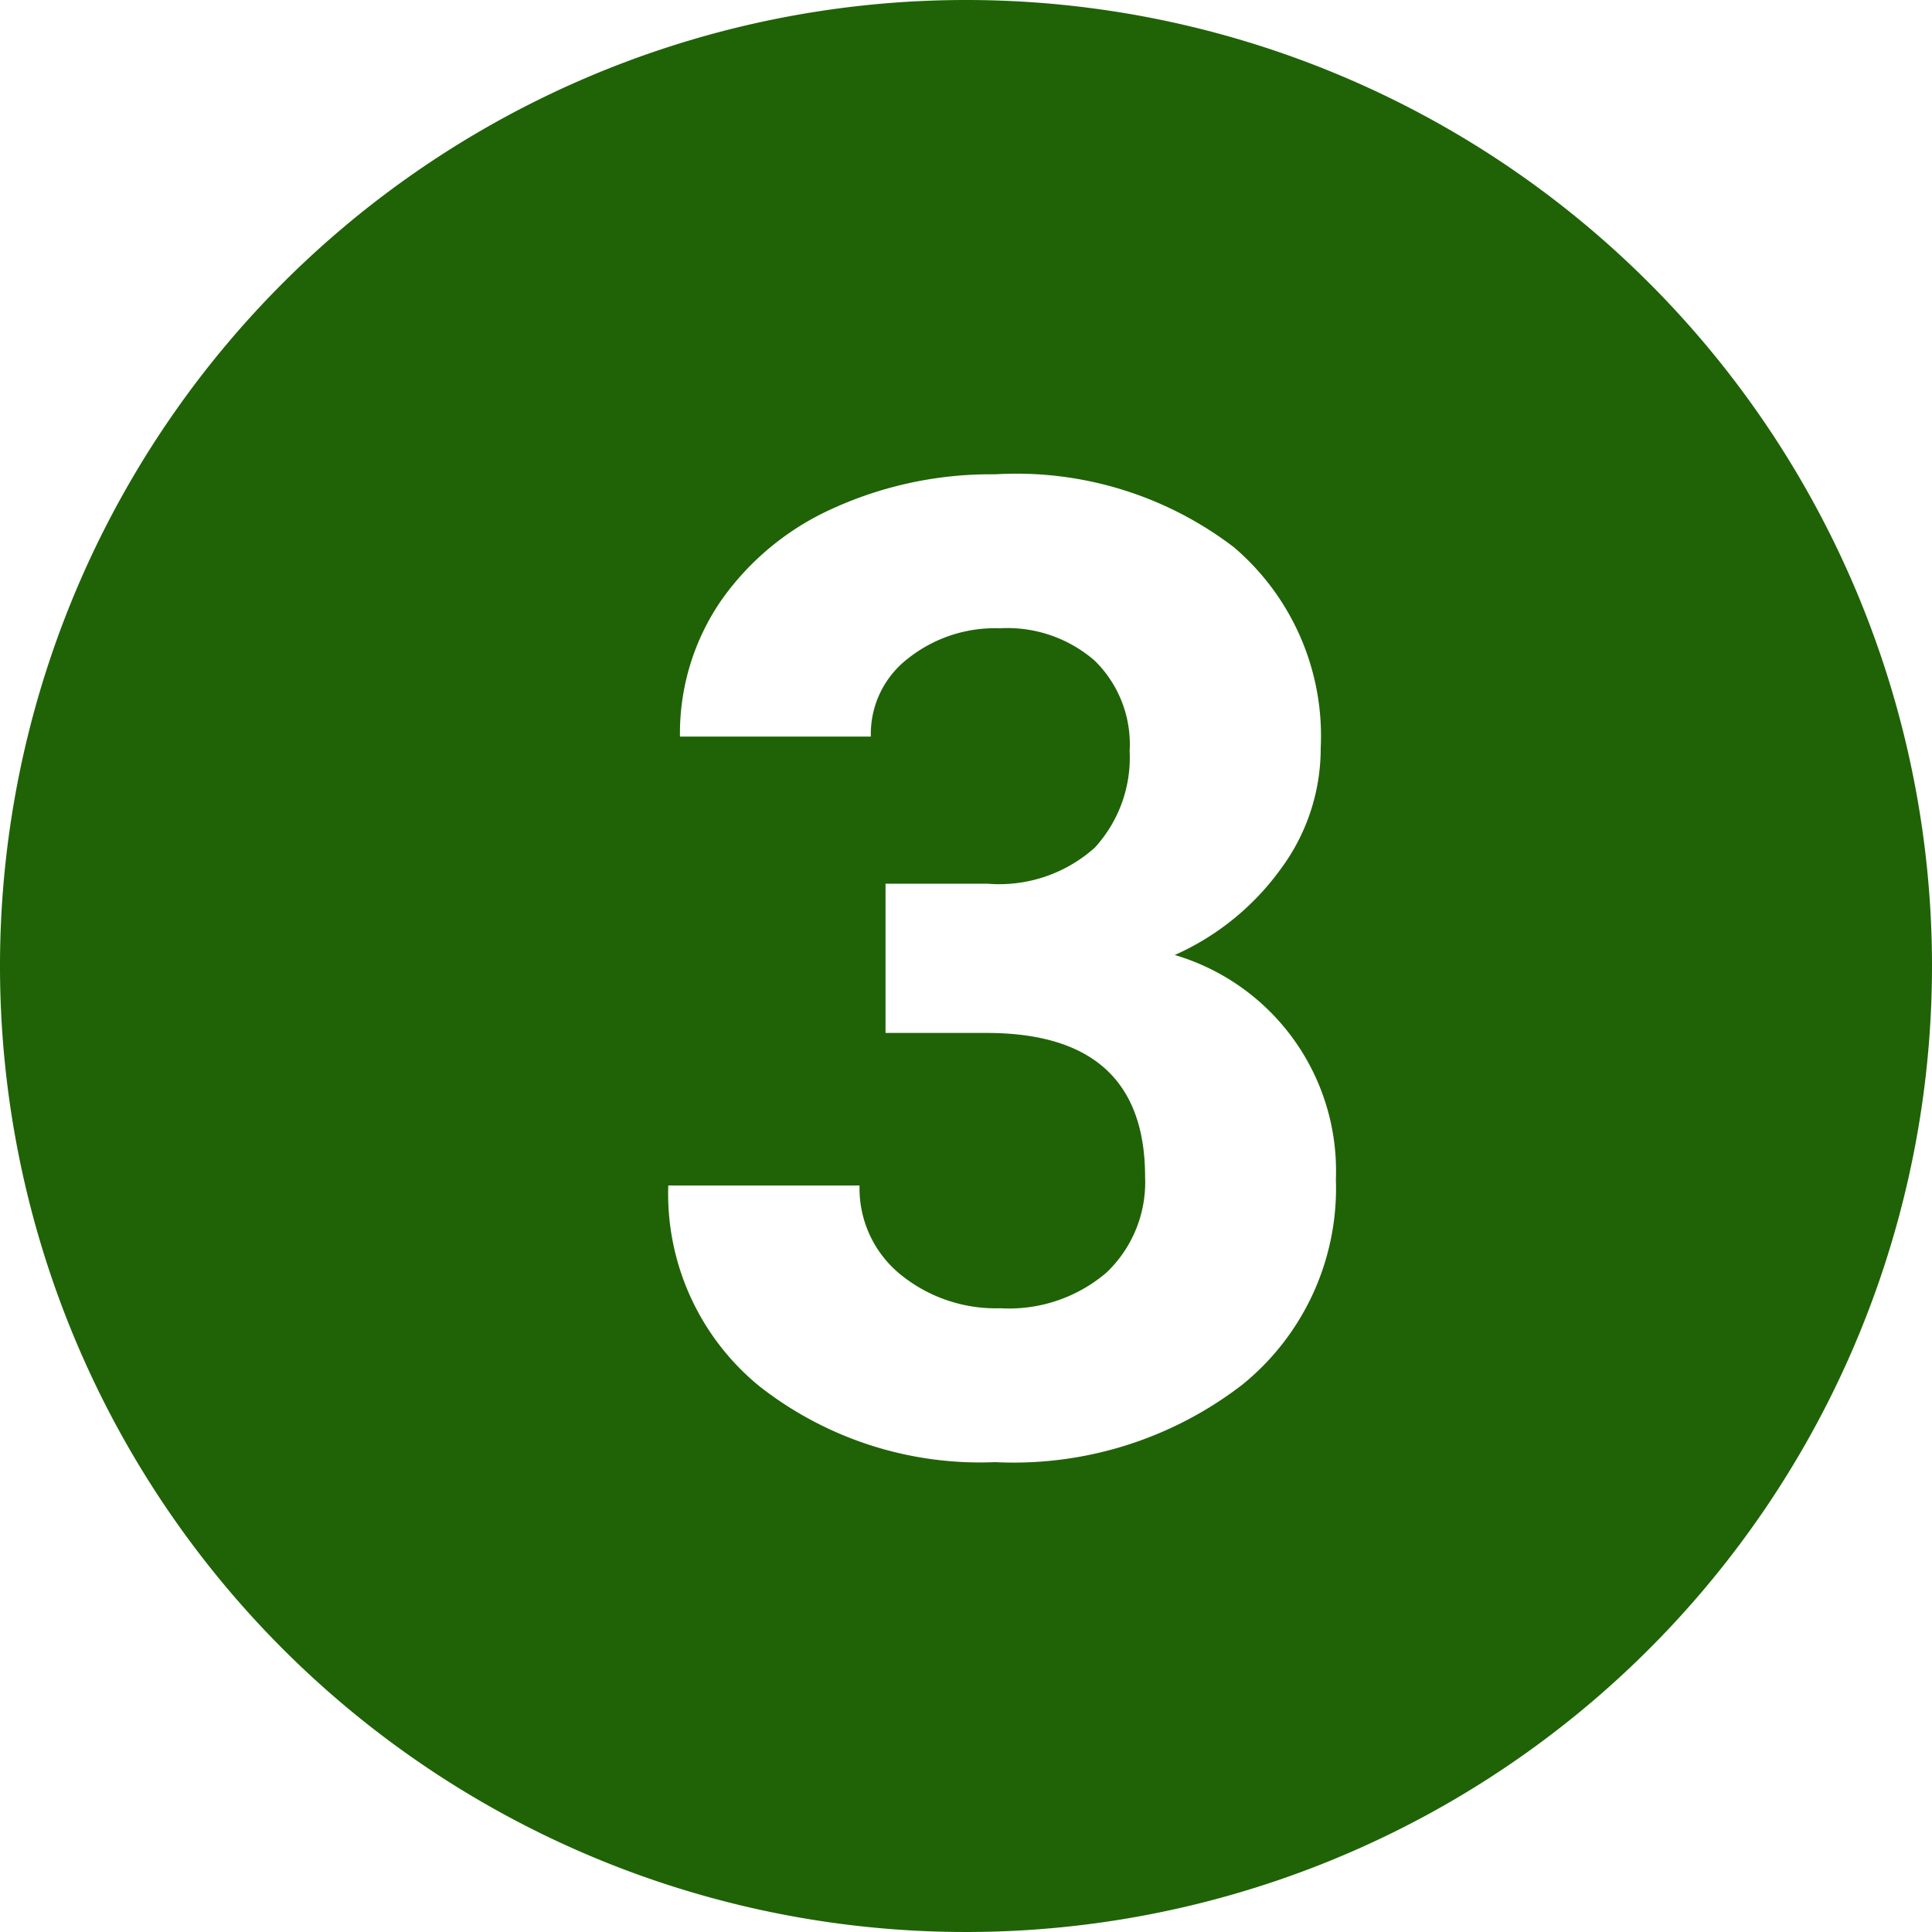 <svg xmlns="http://www.w3.org/2000/svg" width="20" height="20" viewBox="0 0 20 20">
  <path id="three-circle-fill-svgrepo-com" d="M22,12A10,10,0,1,1,12,2,10,10,0,0,1,22,12Zm-9.78-.852H11.167v1.545h1.046q1.641,0,1.641,1.49a1.291,1.291,0,0,1-.4.991,1.553,1.553,0,0,1-1.1.369,1.563,1.563,0,0,1-1.039-.355,1.149,1.149,0,0,1-.417-.916H8.918a2.571,2.571,0,0,0,.943,2.078,3.7,3.7,0,0,0,2.44.786,3.875,3.875,0,0,0,2.557-.8,2.616,2.616,0,0,0,.971-2.126,2.331,2.331,0,0,0-1.668-2.324A2.709,2.709,0,0,0,15.255,11a2.094,2.094,0,0,0,.417-1.258,2.567,2.567,0,0,0-.9-2.078A3.71,3.71,0,0,0,12.3,6.91a3.947,3.947,0,0,0-1.668.349,2.82,2.82,0,0,0-1.176.971,2.428,2.428,0,0,0-.417,1.395h1.976a.985.985,0,0,1,.383-.807,1.448,1.448,0,0,1,.95-.314,1.378,1.378,0,0,1,.984.335,1.212,1.212,0,0,1,.362.937,1.378,1.378,0,0,1-.362,1A1.484,1.484,0,0,1,12.22,11.148Z" transform="translate(-2 -2)" fill="#1f6306" fill-rule="evenodd"/>
</svg>
